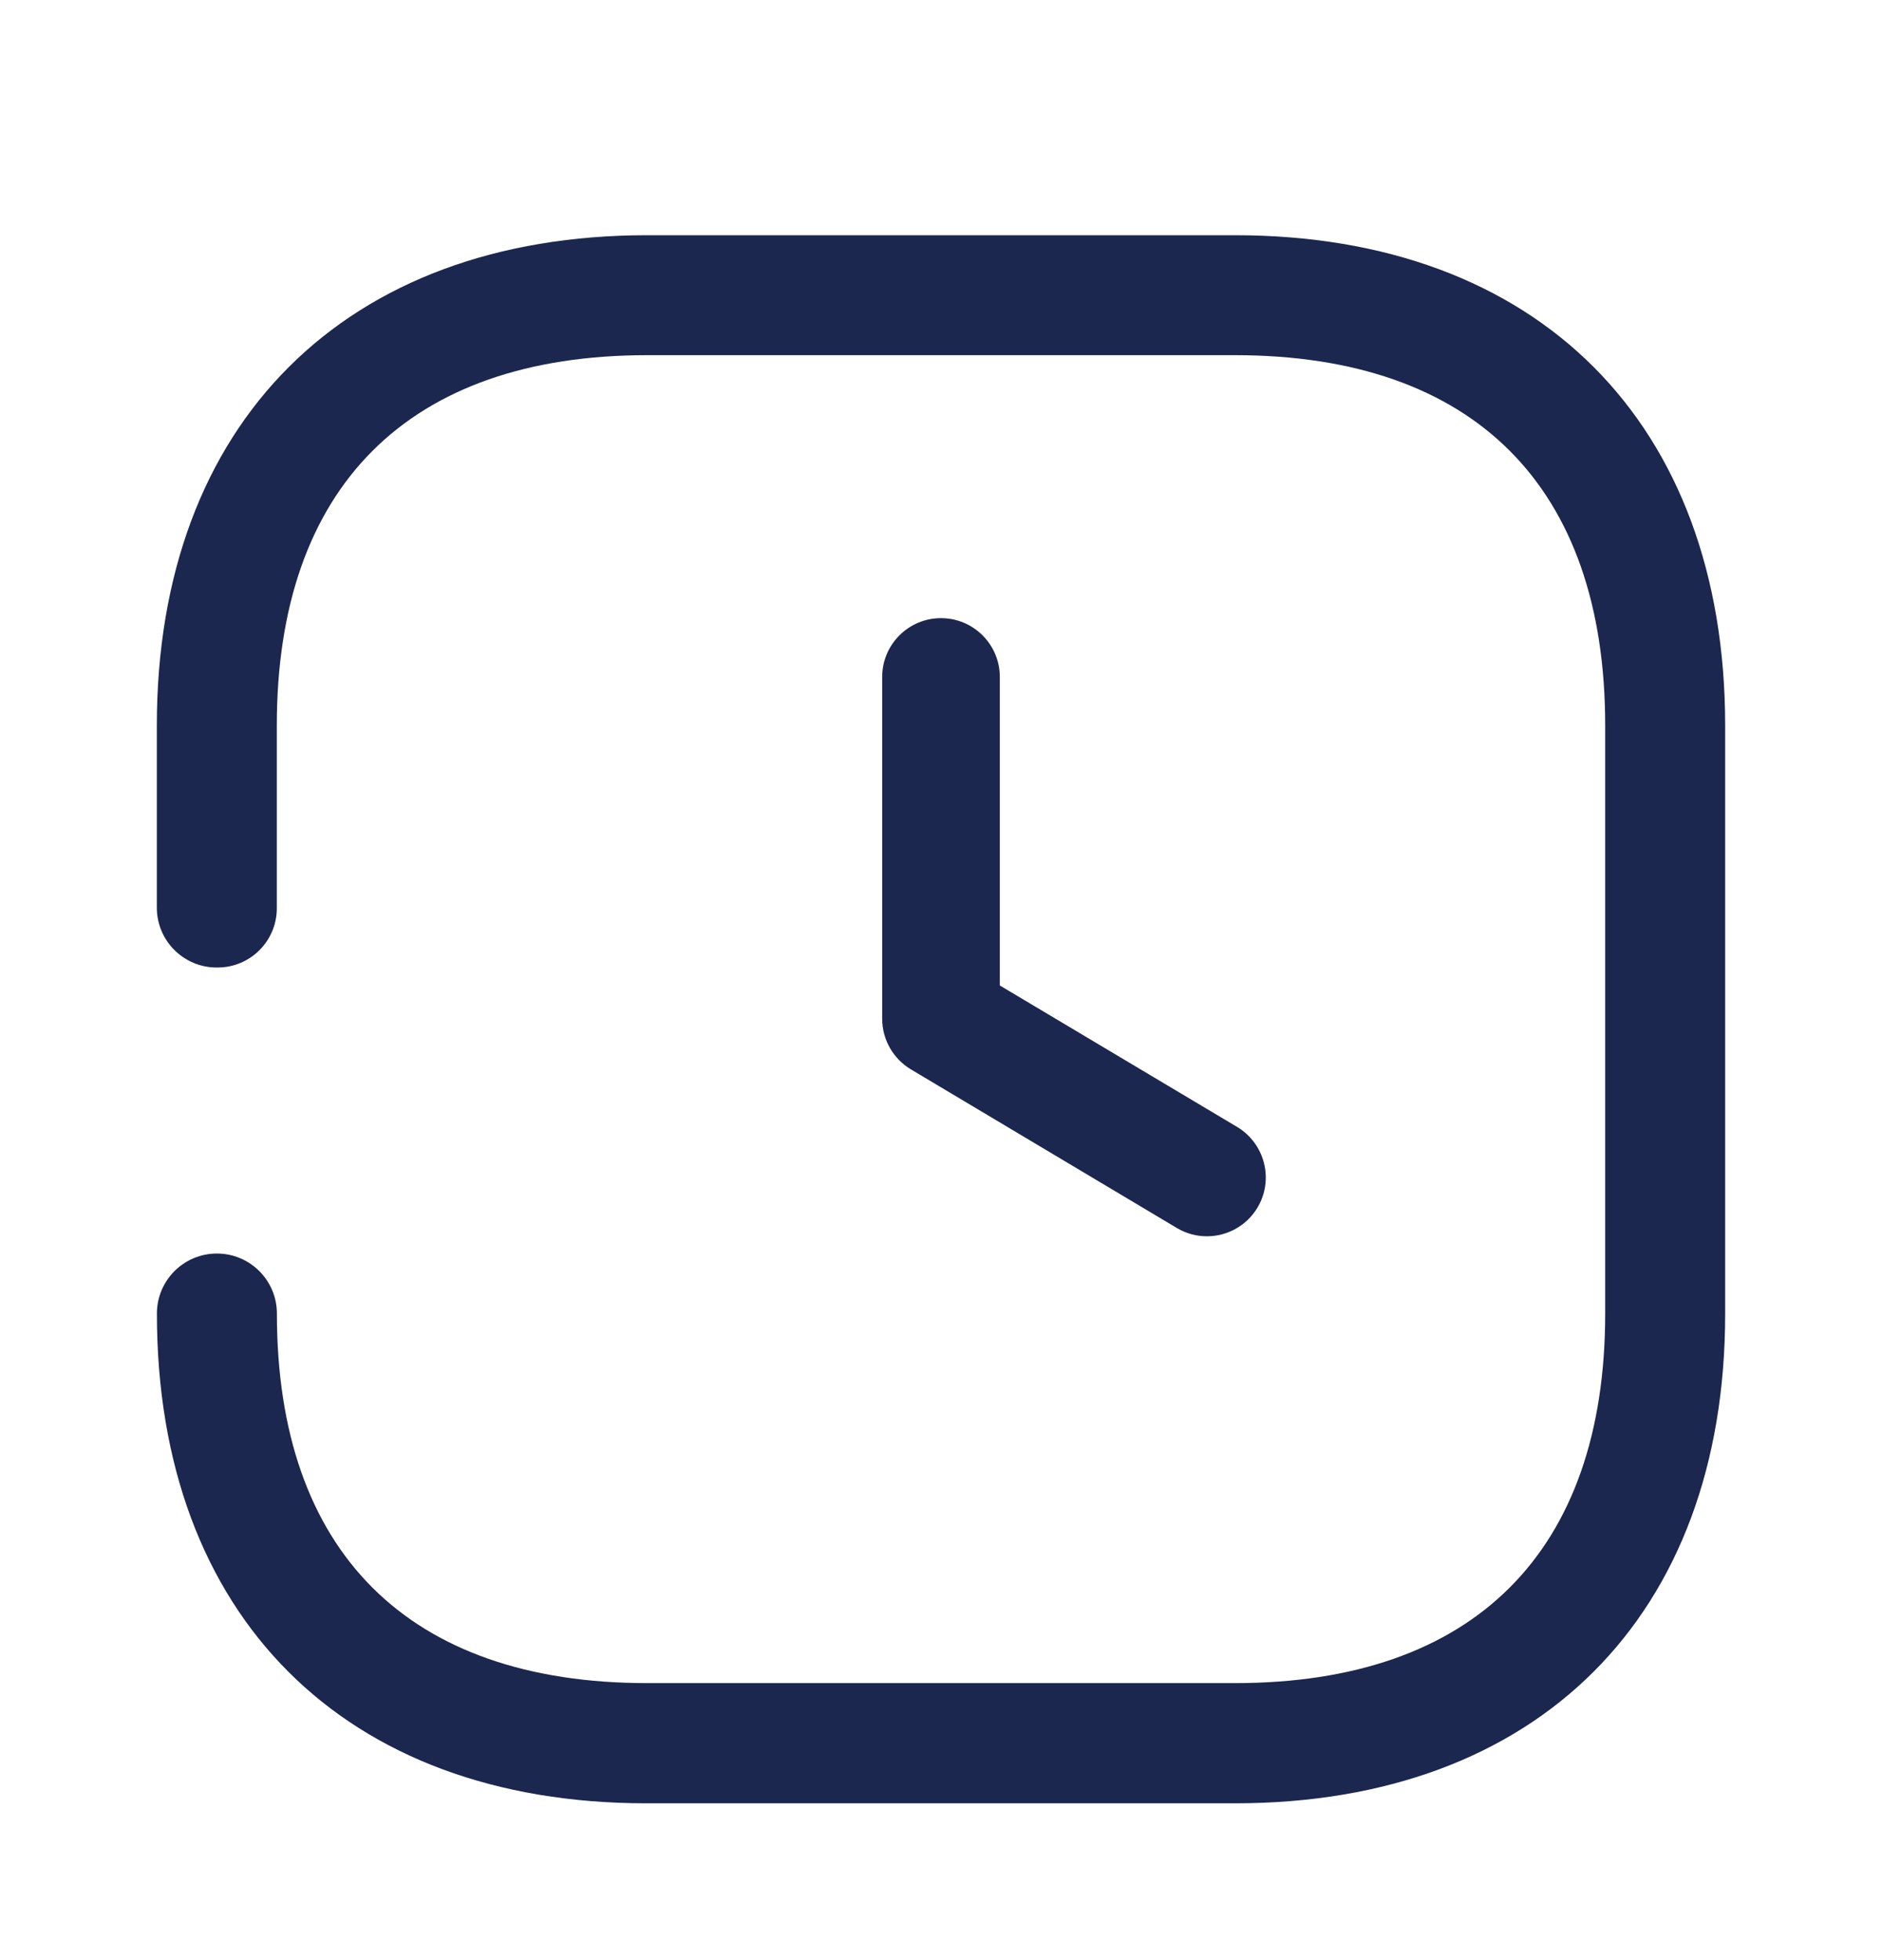 <svg width="24" height="25" viewBox="0 0 24 25" fill="none" xmlns="http://www.w3.org/2000/svg">
<path fill-rule="evenodd" clip-rule="evenodd" d="M2.774 12.34C3.192 12.34 3.53 12.002 3.53 11.584V11.566V9.253C3.53 6.21 5.21 4.53 8.253 4.53H15.747C18.8 4.53 20.47 6.21 20.47 9.253V16.753C20.47 19.796 18.79 21.467 15.747 21.467H8.254C5.202 21.467 3.531 19.787 3.531 16.753C3.531 16.331 3.189 15.988 2.766 15.988C2.343 15.988 2.001 16.331 2.001 16.753C2 20.608 4.392 23 8.244 23H15.747C19.608 23 22 20.608 22 16.756V9.256C22 5.393 19.608 3 15.747 3H8.254C4.41 3 2 5.393 2 9.253V11.575C1.999 11.997 2.341 12.34 2.763 12.34H2.765H2.774ZM11.25 8.634C11.25 8.22 11.586 7.884 12 7.884C12.414 7.884 12.75 8.22 12.75 8.634V12.569L15.776 14.373C16.131 14.586 16.248 15.046 16.036 15.402C15.896 15.637 15.646 15.768 15.391 15.768C15.26 15.768 15.128 15.734 15.007 15.662L11.616 13.639C11.389 13.503 11.25 13.258 11.25 12.994V8.634Z" fill="#1B274E"/>
</svg>
